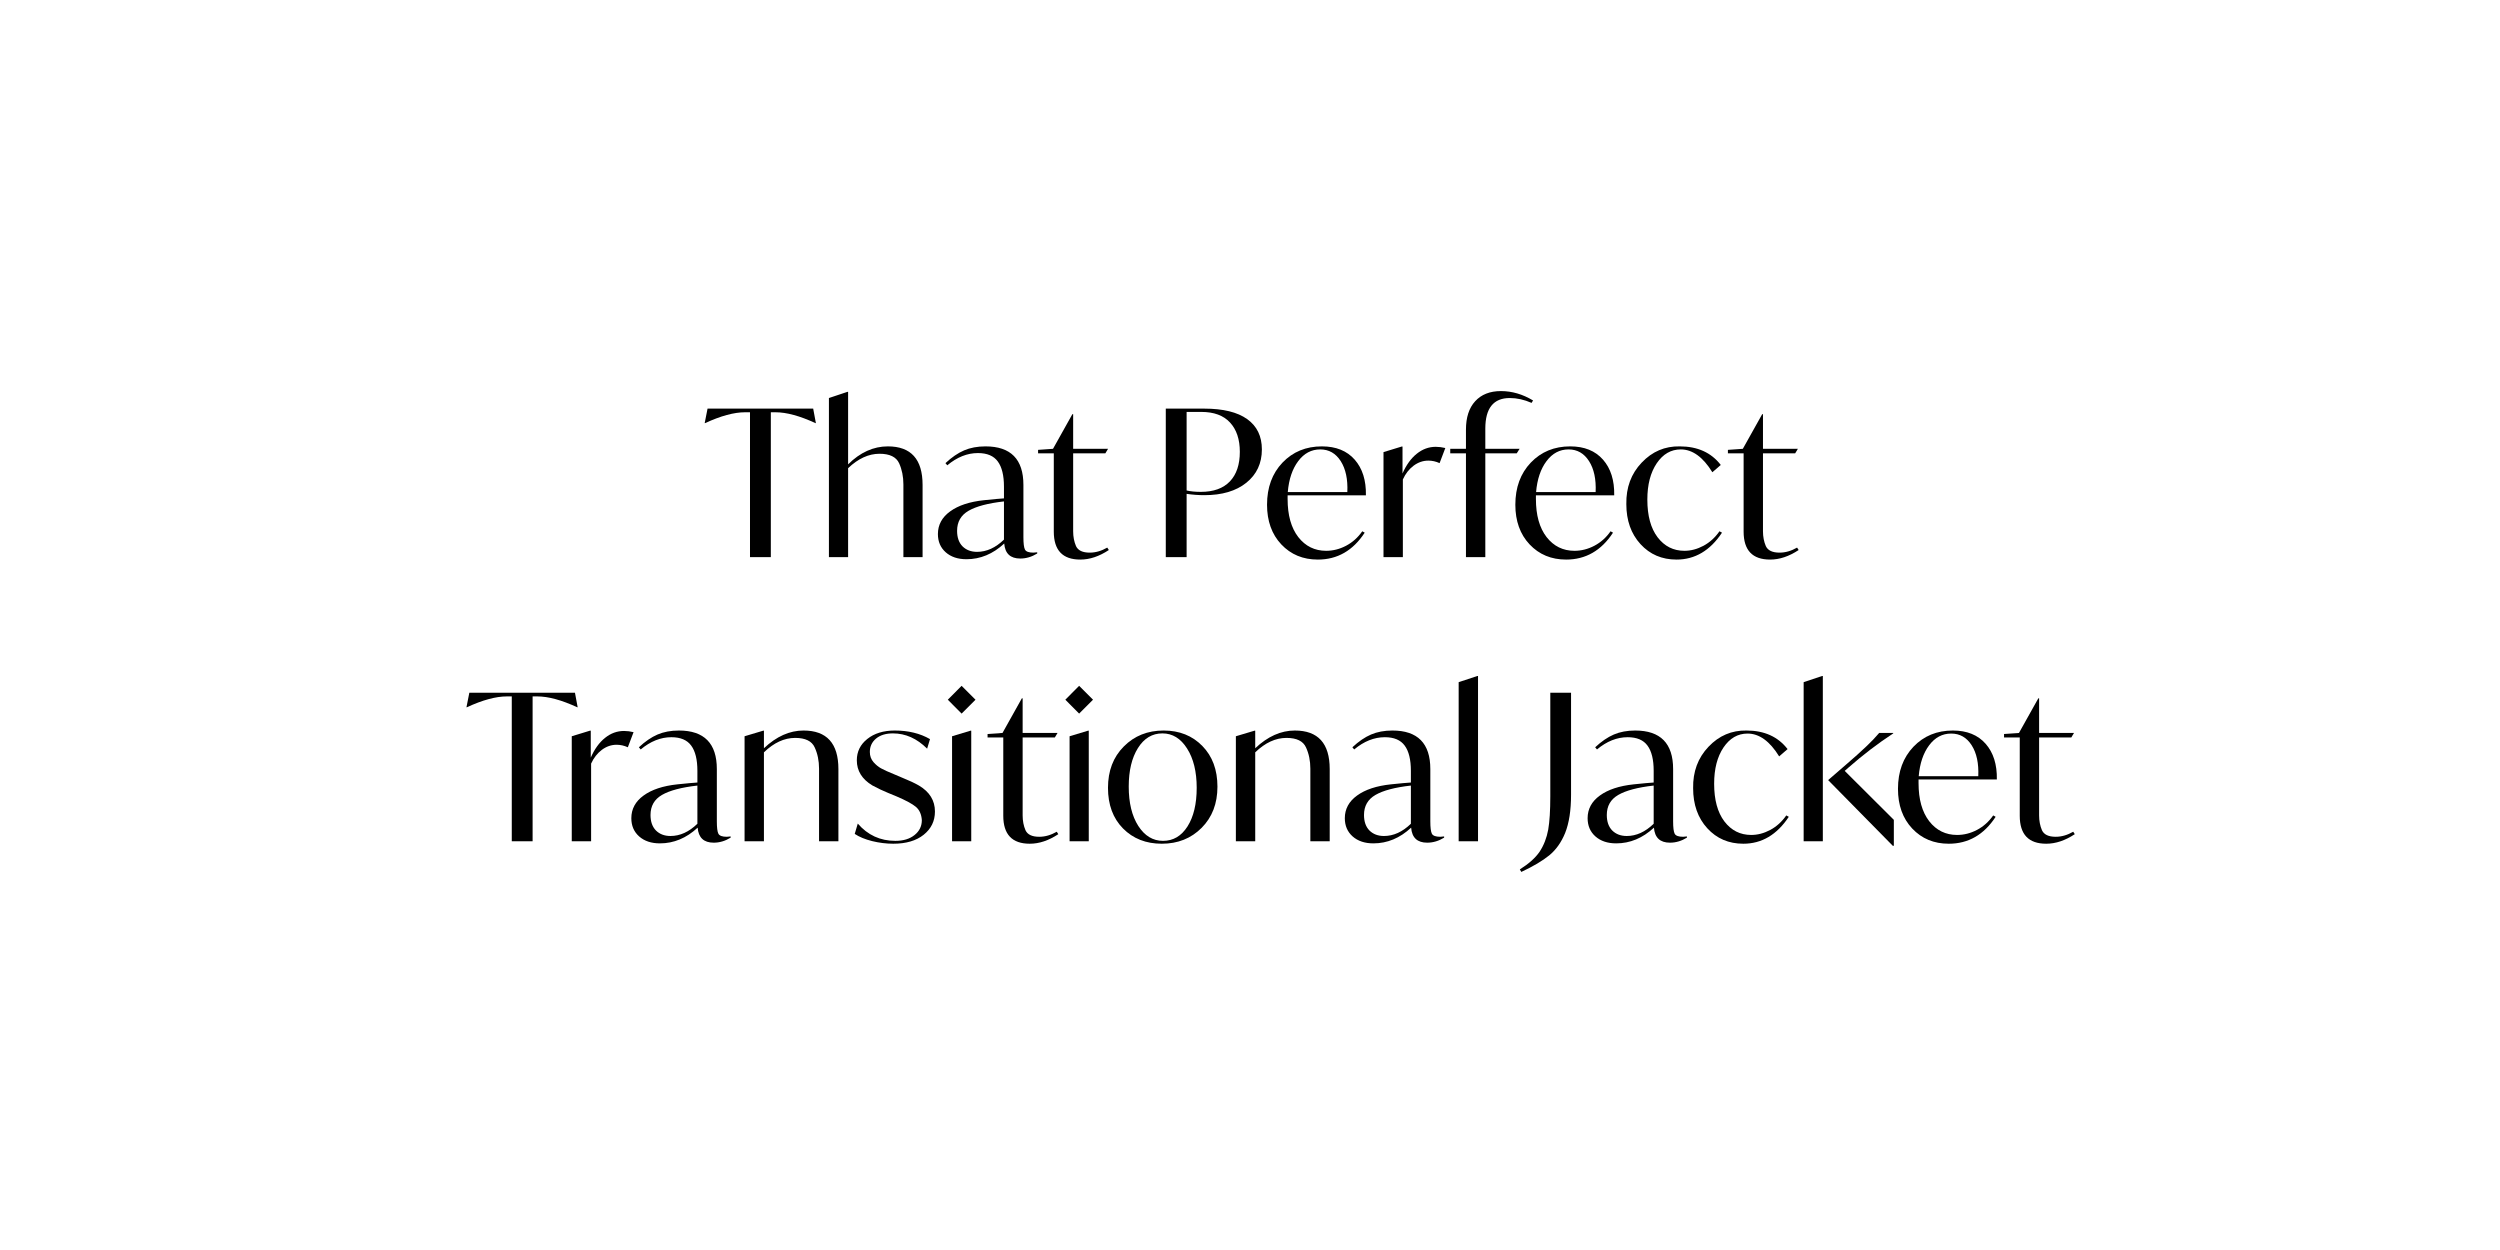 <svg version="1.2" preserveAspectRatio="xMidYMid meet" height="300" viewBox="0 0 450 225" zoomAndPan="magnify" width="600" xmlns:xlink="http://www.w3.org/1999/xlink" xmlns="http://www.w3.org/2000/svg"><defs><clipPath id="d5710eccbc"><path d="M 0.559 88 L 1 88 L 1 89 L 0.559 89 Z M 0.559 88"></path></clipPath><clipPath id="112b89bad5"><rect height="98" y="0" width="300" x="0"></rect></clipPath></defs><g id="ca4662e6cf"><rect style="fill:#ffffff;fill-opacity:1;stroke:none;" height="225" y="0" width="450" x="0"></rect><rect style="fill:#ffffff;fill-opacity:1;stroke:none;" height="225" y="0" width="450" x="0"></rect><g transform="matrix(1,0,0,1,76,63)"><g clip-path="url(#112b89bad5)"><g style="fill:#000000;fill-opacity:1;"><g transform="translate(50.515, 37.286)"><path d="M 19.859 -26.734 L 20.344 -24.125 L 20.266 -24.125 C 17.453 -25.426 15.055 -26.078 13.078 -26.078 L 12.234 -26.078 L 12.234 0 L 8.484 0 L 8.484 -26.078 L 7.594 -26.078 C 5.613 -26.078 3.219 -25.426 0.406 -24.125 L 0.328 -24.125 L 0.844 -26.734 Z M 19.859 -26.734" style="stroke:none"></path></g></g><g style="fill:#000000;fill-opacity:1;"><g transform="translate(71.081, 37.286)"><path d="M 18.984 -13 L 18.984 0 L 15.531 0 L 15.531 -13.078 C 15.531 -14.492 15.273 -15.766 14.766 -16.891 C 14.242 -18.035 13.066 -18.609 11.234 -18.609 C 9.273 -18.609 7.391 -17.742 5.578 -16.016 L 5.578 0 L 2.125 0 L 2.125 -28.641 L 5.438 -29.75 L 5.578 -29.75 L 5.578 -16.703 C 7.754 -18.859 10.141 -19.938 12.734 -19.938 C 16.898 -19.938 18.984 -17.625 18.984 -13 Z M 18.984 -13" style="stroke:none"></path></g></g><g style="fill:#000000;fill-opacity:1;"><g transform="translate(92.198, 37.286)"><path d="M 18.5 -0.875 L 18.5 -0.656 C 17.52 -0.051 16.504 0.25 15.453 0.25 C 13.672 0.25 12.707 -0.648 12.562 -2.453 C 10.531 -0.566 8.266 0.375 5.766 0.375 C 4.223 0.375 2.977 -0.039 2.031 -0.875 C 1.094 -1.707 0.625 -2.801 0.625 -4.156 C 0.625 -5.812 1.359 -7.172 2.828 -8.234 C 4.297 -9.305 6.328 -9.977 8.922 -10.25 L 11.125 -10.469 L 12.516 -10.578 L 12.516 -12.672 C 12.516 -14.703 12.145 -16.219 11.406 -17.219 C 10.676 -18.227 9.484 -18.734 7.828 -18.734 C 5.91 -18.734 4.07 -18 2.312 -16.531 L 1.984 -16.922 C 3.109 -17.973 4.227 -18.738 5.344 -19.219 C 6.457 -19.695 7.738 -19.938 9.188 -19.938 C 13.738 -19.938 16.016 -17.625 16.016 -13 L 16.016 -3.594 C 16.016 -2.469 16.109 -1.723 16.297 -1.359 C 16.492 -0.992 17 -0.812 17.812 -0.812 C 17.883 -0.812 18.113 -0.832 18.5 -0.875 Z M 12.516 -3.156 L 12.516 -10.031 C 9.648 -9.707 7.523 -9.145 6.141 -8.344 C 4.766 -7.551 4.078 -6.348 4.078 -4.734 C 4.078 -3.535 4.406 -2.602 5.062 -1.938 C 5.727 -1.281 6.598 -0.953 7.672 -0.953 C 9.391 -0.953 11.004 -1.688 12.516 -3.156 Z M 12.516 -3.156" style="stroke:none"></path></g></g><g style="fill:#000000;fill-opacity:1;"><g transform="translate(110.23, 37.286)"><path d="M 13.078 -1.719 L 13.359 -1.281 C 11.629 -0.133 9.914 0.438 8.219 0.438 C 5.039 0.438 3.453 -1.238 3.453 -4.594 L 3.453 -18.688 L 0.625 -18.688 L 0.625 -19.312 L 3.312 -19.5 L 6.797 -25.734 L 6.938 -25.734 L 6.938 -19.5 L 13.219 -19.5 L 12.734 -18.688 L 6.938 -18.688 L 6.938 -4.656 C 6.938 -3.676 7.109 -2.785 7.453 -1.984 C 7.816 -1.203 8.641 -0.812 9.922 -0.812 C 10.973 -0.812 12.023 -1.113 13.078 -1.719 Z M 13.078 -1.719" style="stroke:none"></path></g></g><g style="fill:#000000;fill-opacity:1;"><g transform="translate(123.414, 37.286)"><path d="" style="stroke:none"></path></g></g><g style="fill:#000000;fill-opacity:1;"><g transform="translate(131.2, 37.286)"><path d="M 19.938 -19.391 C 19.938 -16.891 19.004 -14.891 17.141 -13.391 C 15.285 -11.898 12.766 -11.156 9.578 -11.156 C 8.523 -11.156 7.461 -11.234 6.391 -11.391 L 6.391 0 L 2.641 0 L 2.641 -26.734 L 9.578 -26.734 C 12.961 -26.734 15.535 -26.102 17.297 -24.844 C 19.055 -23.582 19.938 -21.766 19.938 -19.391 Z M 15.969 -18.953 C 15.969 -21.203 15.379 -22.961 14.203 -24.234 C 13.035 -25.504 11.312 -26.141 9.031 -26.141 L 6.391 -26.141 L 6.391 -12 C 7.098 -11.832 7.953 -11.75 8.953 -11.75 C 11.234 -11.75 12.973 -12.375 14.172 -13.625 C 15.367 -14.875 15.969 -16.648 15.969 -18.953 Z M 15.969 -18.953" style="stroke:none"></path></g></g><g style="fill:#000000;fill-opacity:1;"><g transform="translate(150.958, 37.286)"><path d="M 18.906 -11.125 L 4.812 -11.125 L 4.812 -10.469 C 4.812 -7.551 5.453 -5.266 6.734 -3.609 C 8.023 -1.961 9.695 -1.141 11.75 -1.141 C 12.977 -1.141 14.172 -1.441 15.328 -2.047 C 16.492 -2.66 17.469 -3.531 18.25 -4.656 L 18.688 -4.406 C 16.582 -1.176 13.77 0.438 10.25 0.438 C 7.582 0.438 5.391 -0.473 3.672 -2.297 C 1.961 -4.117 1.109 -6.5 1.109 -9.438 C 1.109 -12.539 2.035 -15.066 3.891 -17.016 C 5.754 -18.961 8.117 -19.938 10.984 -19.938 C 13.523 -19.938 15.492 -19.141 16.891 -17.547 C 18.285 -15.961 18.957 -13.82 18.906 -11.125 Z M 4.844 -11.719 L 15.562 -11.719 C 15.664 -14.02 15.27 -15.875 14.375 -17.281 C 13.477 -18.688 12.25 -19.391 10.688 -19.391 C 9.094 -19.391 7.77 -18.688 6.719 -17.281 C 5.664 -15.875 5.039 -14.02 4.844 -11.719 Z M 4.844 -11.719" style="stroke:none"></path></g></g><g style="fill:#000000;fill-opacity:1;"><g transform="translate(170.937, 37.286)"><path d="M 13.219 -19.641 L 12.188 -16.922 C 11.531 -17.223 10.859 -17.375 10.172 -17.375 C 9.211 -17.375 8.32 -17.066 7.5 -16.453 C 6.688 -15.836 6.047 -15.016 5.578 -13.984 L 5.578 0 L 2.094 0 L 2.094 -18.906 L 5.359 -19.906 L 5.516 -19.906 L 5.516 -15.062 C 6.191 -16.602 7.047 -17.785 8.078 -18.609 C 9.109 -19.441 10.25 -19.859 11.5 -19.859 C 12.062 -19.859 12.633 -19.785 13.219 -19.641 Z M 13.219 -19.641" style="stroke:none"></path></g></g><g style="fill:#000000;fill-opacity:1;"><g transform="translate(184.341, 37.286)"><path d="M 7.016 -23.141 L 7.016 -19.5 L 13.188 -19.5 L 12.672 -18.688 L 7.016 -18.688 L 7.016 0 L 3.531 0 L 3.531 -18.688 L 0.703 -18.688 L 0.703 -19.5 L 3.531 -19.5 L 3.531 -22.953 C 3.531 -25.148 4.082 -26.852 5.188 -28.062 C 6.301 -29.281 7.848 -29.891 9.828 -29.891 C 11.816 -29.891 13.742 -29.328 15.609 -28.203 L 15.344 -27.766 C 14.02 -28.348 12.711 -28.641 11.422 -28.641 C 8.484 -28.641 7.016 -26.805 7.016 -23.141 Z M 7.016 -23.141" style="stroke:none"></path></g></g><g style="fill:#000000;fill-opacity:1;"><g transform="translate(195.653, 37.286)"><path d="M 18.906 -11.125 L 4.812 -11.125 L 4.812 -10.469 C 4.812 -7.551 5.453 -5.266 6.734 -3.609 C 8.023 -1.961 9.695 -1.141 11.75 -1.141 C 12.977 -1.141 14.172 -1.441 15.328 -2.047 C 16.492 -2.66 17.469 -3.531 18.25 -4.656 L 18.688 -4.406 C 16.582 -1.176 13.77 0.438 10.25 0.438 C 7.582 0.438 5.391 -0.473 3.672 -2.297 C 1.961 -4.117 1.109 -6.5 1.109 -9.438 C 1.109 -12.539 2.035 -15.066 3.891 -17.016 C 5.754 -18.961 8.117 -19.938 10.984 -19.938 C 13.523 -19.938 15.492 -19.141 16.891 -17.547 C 18.285 -15.961 18.957 -13.82 18.906 -11.125 Z M 4.844 -11.719 L 15.562 -11.719 C 15.664 -14.02 15.27 -15.875 14.375 -17.281 C 13.477 -18.688 12.25 -19.391 10.688 -19.391 C 9.094 -19.391 7.77 -18.688 6.719 -17.281 C 5.664 -15.875 5.039 -14.02 4.844 -11.719 Z M 4.844 -11.719" style="stroke:none"></path></g></g><g style="fill:#000000;fill-opacity:1;"><g transform="translate(215.631, 37.286)"><path d="M 1.109 -9.547 C 1.055 -12.535 1.977 -15.023 3.875 -17.016 C 5.77 -19.016 8.051 -19.988 10.719 -19.938 C 13.926 -19.938 16.391 -18.82 18.109 -16.594 L 16.594 -15.281 C 14.906 -18.02 13.008 -19.391 10.906 -19.391 C 9.145 -19.391 7.703 -18.555 6.578 -16.891 C 5.453 -15.223 4.891 -13.047 4.891 -10.359 C 4.891 -7.461 5.504 -5.203 6.734 -3.578 C 7.973 -1.953 9.582 -1.141 11.562 -1.141 C 12.719 -1.141 13.863 -1.441 15 -2.047 C 16.133 -2.66 17.094 -3.531 17.875 -4.656 L 18.328 -4.406 C 16.191 -1.176 13.461 0.438 10.141 0.438 C 7.516 0.438 5.352 -0.488 3.656 -2.344 C 1.957 -4.207 1.109 -6.609 1.109 -9.547 Z M 1.109 -9.547" style="stroke:none"></path></g></g><g style="fill:#000000;fill-opacity:1;"><g transform="translate(234.398, 37.286)"><path d="M 13.078 -1.719 L 13.359 -1.281 C 11.629 -0.133 9.914 0.438 8.219 0.438 C 5.039 0.438 3.453 -1.238 3.453 -4.594 L 3.453 -18.688 L 0.625 -18.688 L 0.625 -19.312 L 3.312 -19.5 L 6.797 -25.734 L 6.938 -25.734 L 6.938 -19.5 L 13.219 -19.5 L 12.734 -18.688 L 6.938 -18.688 L 6.938 -4.656 C 6.938 -3.676 7.109 -2.785 7.453 -1.984 C 7.816 -1.203 8.641 -0.812 9.922 -0.812 C 10.973 -0.812 12.023 -1.113 13.078 -1.719 Z M 13.078 -1.719" style="stroke:none"></path></g></g><g clip-path="url(#d5710eccbc)" clip-rule="nonzero"><g style="fill:#000000;fill-opacity:1;"><g transform="translate(0.801, 88.432)"><path d="" style="stroke:none"></path></g></g></g><g style="fill:#000000;fill-opacity:1;"><g transform="translate(7.635, 88.432)"><path d="M 19.859 -26.734 L 20.344 -24.125 L 20.266 -24.125 C 17.453 -25.426 15.055 -26.078 13.078 -26.078 L 12.234 -26.078 L 12.234 0 L 8.484 0 L 8.484 -26.078 L 7.594 -26.078 C 5.613 -26.078 3.219 -25.426 0.406 -24.125 L 0.328 -24.125 L 0.844 -26.734 Z M 19.859 -26.734" style="stroke:none"></path></g></g><g style="fill:#000000;fill-opacity:1;"><g transform="translate(24.822, 88.432)"><path d="M 13.219 -19.641 L 12.188 -16.922 C 11.531 -17.223 10.859 -17.375 10.172 -17.375 C 9.211 -17.375 8.32 -17.066 7.5 -16.453 C 6.688 -15.836 6.047 -15.016 5.578 -13.984 L 5.578 0 L 2.094 0 L 2.094 -18.906 L 5.359 -19.906 L 5.516 -19.906 L 5.516 -15.062 C 6.191 -16.602 7.047 -17.785 8.078 -18.609 C 9.109 -19.441 10.25 -19.859 11.5 -19.859 C 12.062 -19.859 12.633 -19.785 13.219 -19.641 Z M 13.219 -19.641" style="stroke:none"></path></g></g><g style="fill:#000000;fill-opacity:1;"><g transform="translate(37.015, 88.432)"><path d="M 18.5 -0.875 L 18.5 -0.656 C 17.52 -0.051 16.504 0.25 15.453 0.25 C 13.672 0.25 12.707 -0.648 12.562 -2.453 C 10.531 -0.566 8.266 0.375 5.766 0.375 C 4.223 0.375 2.977 -0.039 2.031 -0.875 C 1.094 -1.707 0.625 -2.801 0.625 -4.156 C 0.625 -5.812 1.359 -7.172 2.828 -8.234 C 4.297 -9.305 6.328 -9.977 8.922 -10.25 L 11.125 -10.469 L 12.516 -10.578 L 12.516 -12.672 C 12.516 -14.703 12.145 -16.219 11.406 -17.219 C 10.676 -18.227 9.484 -18.734 7.828 -18.734 C 5.91 -18.734 4.07 -18 2.312 -16.531 L 1.984 -16.922 C 3.109 -17.973 4.227 -18.738 5.344 -19.219 C 6.457 -19.695 7.738 -19.938 9.188 -19.938 C 13.738 -19.938 16.016 -17.625 16.016 -13 L 16.016 -3.594 C 16.016 -2.469 16.109 -1.723 16.297 -1.359 C 16.492 -0.992 17 -0.812 17.812 -0.812 C 17.883 -0.812 18.113 -0.832 18.5 -0.875 Z M 12.516 -3.156 L 12.516 -10.031 C 9.648 -9.707 7.523 -9.145 6.141 -8.344 C 4.766 -7.551 4.078 -6.348 4.078 -4.734 C 4.078 -3.535 4.406 -2.602 5.062 -1.938 C 5.727 -1.281 6.598 -0.953 7.672 -0.953 C 9.391 -0.953 11.004 -1.688 12.516 -3.156 Z M 12.516 -3.156" style="stroke:none"></path></g></g><g style="fill:#000000;fill-opacity:1;"><g transform="translate(55.929, 88.432)"><path d="M 18.984 -13 L 18.984 0 L 15.5 0 L 15.5 -13.078 C 15.5 -14.492 15.238 -15.766 14.719 -16.891 C 14.207 -18.035 13.035 -18.609 11.203 -18.609 C 9.242 -18.609 7.367 -17.742 5.578 -16.016 L 5.578 0 L 2.094 0 L 2.094 -18.906 L 5.438 -19.906 L 5.578 -19.906 L 5.578 -16.75 C 7.828 -18.875 10.203 -19.938 12.703 -19.938 C 16.891 -19.938 18.984 -17.625 18.984 -13 Z M 18.984 -13" style="stroke:none"></path></g></g><g style="fill:#000000;fill-opacity:1;"><g transform="translate(77.009, 88.432)"><path d="M 0.844 -1.328 L 1.391 -3.188 C 3.18 -1.113 5.438 -0.078 8.156 -0.078 C 9.594 -0.078 10.742 -0.426 11.609 -1.125 C 12.484 -1.82 12.922 -2.719 12.922 -3.812 C 12.848 -4.863 12.488 -5.66 11.844 -6.203 C 11.195 -6.742 10.039 -7.367 8.375 -8.078 L 6.859 -8.703 C 5.961 -9.066 5.008 -9.52 4 -10.062 C 2.145 -11.188 1.219 -12.691 1.219 -14.578 C 1.219 -16.141 1.848 -17.422 3.109 -18.422 C 4.367 -19.43 6.016 -19.938 8.047 -19.938 C 10.492 -19.938 12.609 -19.422 14.391 -18.391 L 13.875 -16.672 C 12.039 -18.504 9.988 -19.422 7.719 -19.422 C 6.438 -19.422 5.422 -19.109 4.672 -18.484 C 3.93 -17.859 3.562 -17.055 3.562 -16.078 C 3.562 -15.367 3.781 -14.758 4.219 -14.25 C 4.633 -13.781 5.082 -13.41 5.562 -13.141 C 6.039 -12.867 6.906 -12.477 8.156 -11.969 L 9.625 -11.344 C 10.676 -10.926 11.602 -10.488 12.406 -10.031 C 14.32 -8.895 15.281 -7.336 15.281 -5.359 C 15.281 -3.648 14.602 -2.254 13.25 -1.172 C 11.906 -0.098 10.082 0.438 7.781 0.438 C 6.531 0.438 5.266 0.281 3.984 -0.031 C 2.703 -0.352 1.656 -0.785 0.844 -1.328 Z M 0.844 -1.328" style="stroke:none"></path></g></g><g style="fill:#000000;fill-opacity:1;"><g transform="translate(93.168, 88.432)"><path d="M 3.922 -22.984 L 1.438 -25.484 L 3.922 -27.984 L 6.422 -25.484 Z M 2.203 0 L 2.203 -18.906 L 5.516 -19.906 L 5.656 -19.906 L 5.656 0 Z M 2.203 0" style="stroke:none"></path></g></g><g style="fill:#000000;fill-opacity:1;"><g transform="translate(101.137, 88.432)"><path d="M 13.078 -1.719 L 13.359 -1.281 C 11.629 -0.133 9.914 0.438 8.219 0.438 C 5.039 0.438 3.453 -1.238 3.453 -4.594 L 3.453 -18.688 L 0.625 -18.688 L 0.625 -19.312 L 3.312 -19.5 L 6.797 -25.734 L 6.938 -25.734 L 6.938 -19.5 L 13.219 -19.5 L 12.734 -18.688 L 6.938 -18.688 L 6.938 -4.656 C 6.938 -3.676 7.109 -2.785 7.453 -1.984 C 7.816 -1.203 8.641 -0.812 9.922 -0.812 C 10.973 -0.812 12.023 -1.113 13.078 -1.719 Z M 13.078 -1.719" style="stroke:none"></path></g></g><g style="fill:#000000;fill-opacity:1;"><g transform="translate(114.322, 88.432)"><path d="M 3.922 -22.984 L 1.438 -25.484 L 3.922 -27.984 L 6.422 -25.484 Z M 2.203 0 L 2.203 -18.906 L 5.516 -19.906 L 5.656 -19.906 L 5.656 0 Z M 2.203 0" style="stroke:none"></path></g></g><g style="fill:#000000;fill-opacity:1;"><g transform="translate(122.328, 88.432)"><path d="M 1.109 -9.625 C 1.109 -12.676 2.055 -15.156 3.953 -17.062 C 5.848 -18.977 8.238 -19.938 11.125 -19.938 C 13.969 -19.938 16.289 -19.008 18.094 -17.156 C 19.906 -15.312 20.812 -12.867 20.812 -9.828 C 20.812 -6.797 19.863 -4.328 17.969 -2.422 C 16.07 -0.516 13.68 0.438 10.797 0.438 C 7.953 0.438 5.625 -0.477 3.812 -2.312 C 2.008 -4.145 1.109 -6.582 1.109 -9.625 Z M 17.078 -9.625 C 17.078 -12.531 16.5 -14.891 15.344 -16.703 C 14.195 -18.516 12.719 -19.422 10.906 -19.422 C 9.07 -19.422 7.602 -18.539 6.5 -16.781 C 5.395 -15.02 4.844 -12.707 4.844 -9.844 C 4.844 -6.926 5.414 -4.566 6.562 -2.766 C 7.719 -0.973 9.203 -0.078 11.016 -0.078 C 12.848 -0.078 14.316 -0.941 15.422 -2.672 C 16.523 -4.41 17.078 -6.727 17.078 -9.625 Z M 17.078 -9.625" style="stroke:none"></path></g></g><g style="fill:#000000;fill-opacity:1;"><g transform="translate(144.363, 88.432)"><path d="M 18.984 -13 L 18.984 0 L 15.5 0 L 15.5 -13.078 C 15.5 -14.492 15.238 -15.766 14.719 -16.891 C 14.207 -18.035 13.035 -18.609 11.203 -18.609 C 9.242 -18.609 7.367 -17.742 5.578 -16.016 L 5.578 0 L 2.094 0 L 2.094 -18.906 L 5.438 -19.906 L 5.578 -19.906 L 5.578 -16.75 C 7.828 -18.875 10.203 -19.938 12.703 -19.938 C 16.891 -19.938 18.984 -17.625 18.984 -13 Z M 18.984 -13" style="stroke:none"></path></g></g><g style="fill:#000000;fill-opacity:1;"><g transform="translate(165.443, 88.432)"><path d="M 18.5 -0.875 L 18.5 -0.656 C 17.52 -0.051 16.504 0.25 15.453 0.25 C 13.672 0.25 12.707 -0.648 12.562 -2.453 C 10.531 -0.566 8.266 0.375 5.766 0.375 C 4.223 0.375 2.977 -0.039 2.031 -0.875 C 1.094 -1.707 0.625 -2.801 0.625 -4.156 C 0.625 -5.812 1.359 -7.172 2.828 -8.234 C 4.297 -9.305 6.328 -9.977 8.922 -10.25 L 11.125 -10.469 L 12.516 -10.578 L 12.516 -12.672 C 12.516 -14.703 12.145 -16.219 11.406 -17.219 C 10.676 -18.227 9.484 -18.734 7.828 -18.734 C 5.91 -18.734 4.07 -18 2.312 -16.531 L 1.984 -16.922 C 3.109 -17.973 4.227 -18.738 5.344 -19.219 C 6.457 -19.695 7.738 -19.938 9.188 -19.938 C 13.738 -19.938 16.016 -17.625 16.016 -13 L 16.016 -3.594 C 16.016 -2.469 16.109 -1.723 16.297 -1.359 C 16.492 -0.992 17 -0.812 17.812 -0.812 C 17.883 -0.812 18.113 -0.832 18.5 -0.875 Z M 12.516 -3.156 L 12.516 -10.031 C 9.648 -9.707 7.523 -9.145 6.141 -8.344 C 4.766 -7.551 4.078 -6.348 4.078 -4.734 C 4.078 -3.535 4.406 -2.602 5.062 -1.938 C 5.727 -1.281 6.598 -0.953 7.672 -0.953 C 9.391 -0.953 11.004 -1.688 12.516 -3.156 Z M 12.516 -3.156" style="stroke:none"></path></g></g><g style="fill:#000000;fill-opacity:1;"><g transform="translate(184.356, 88.432)"><path d="M 2.203 0 L 2.203 -28.641 L 5.547 -29.75 L 5.688 -29.75 L 5.688 0 Z M 2.203 0" style="stroke:none"></path></g></g><g style="fill:#000000;fill-opacity:1;"><g transform="translate(192.363, 88.432)"><path d="" style="stroke:none"></path></g></g><g style="fill:#000000;fill-opacity:1;"><g transform="translate(200.148, 88.432)"><path d="M -2.312 5.516 L -2.578 5.062 C -0.953 4.039 0.234 2.977 0.984 1.875 C 1.742 0.719 2.258 -0.602 2.531 -2.094 C 2.781 -3.539 2.906 -5.535 2.906 -8.078 L 2.906 -26.734 L 6.641 -26.734 L 6.641 -8.375 C 6.641 -5.562 6.285 -3.27 5.578 -1.5 C 4.891 0.188 3.938 1.531 2.719 2.531 C 1.52 3.508 -0.156 4.504 -2.312 5.516 Z M -2.312 5.516" style="stroke:none"></path></g></g><g style="fill:#000000;fill-opacity:1;"><g transform="translate(209.146, 88.432)"><path d="M 18.5 -0.875 L 18.5 -0.656 C 17.52 -0.051 16.504 0.25 15.453 0.25 C 13.672 0.25 12.707 -0.648 12.562 -2.453 C 10.531 -0.566 8.266 0.375 5.766 0.375 C 4.223 0.375 2.977 -0.039 2.031 -0.875 C 1.094 -1.707 0.625 -2.801 0.625 -4.156 C 0.625 -5.812 1.359 -7.172 2.828 -8.234 C 4.297 -9.305 6.328 -9.977 8.922 -10.25 L 11.125 -10.469 L 12.516 -10.578 L 12.516 -12.672 C 12.516 -14.703 12.145 -16.219 11.406 -17.219 C 10.676 -18.227 9.484 -18.734 7.828 -18.734 C 5.91 -18.734 4.07 -18 2.312 -16.531 L 1.984 -16.922 C 3.109 -17.973 4.227 -18.738 5.344 -19.219 C 6.457 -19.695 7.738 -19.938 9.188 -19.938 C 13.738 -19.938 16.016 -17.625 16.016 -13 L 16.016 -3.594 C 16.016 -2.469 16.109 -1.723 16.297 -1.359 C 16.492 -0.992 17 -0.812 17.812 -0.812 C 17.883 -0.812 18.113 -0.832 18.5 -0.875 Z M 12.516 -3.156 L 12.516 -10.031 C 9.648 -9.707 7.523 -9.145 6.141 -8.344 C 4.766 -7.551 4.078 -6.348 4.078 -4.734 C 4.078 -3.535 4.406 -2.602 5.062 -1.938 C 5.727 -1.281 6.598 -0.953 7.672 -0.953 C 9.391 -0.953 11.004 -1.688 12.516 -3.156 Z M 12.516 -3.156" style="stroke:none"></path></g></g><g style="fill:#000000;fill-opacity:1;"><g transform="translate(227.655, 88.432)"><path d="M 1.109 -9.547 C 1.055 -12.535 1.977 -15.023 3.875 -17.016 C 5.77 -19.016 8.051 -19.988 10.719 -19.938 C 13.926 -19.938 16.391 -18.82 18.109 -16.594 L 16.594 -15.281 C 14.906 -18.02 13.008 -19.391 10.906 -19.391 C 9.145 -19.391 7.703 -18.555 6.578 -16.891 C 5.453 -15.223 4.891 -13.047 4.891 -10.359 C 4.891 -7.461 5.504 -5.203 6.734 -3.578 C 7.973 -1.953 9.582 -1.141 11.562 -1.141 C 12.719 -1.141 13.863 -1.441 15 -2.047 C 16.133 -2.66 17.094 -3.531 17.875 -4.656 L 18.328 -4.406 C 16.191 -1.176 13.461 0.438 10.141 0.438 C 7.516 0.438 5.352 -0.488 3.656 -2.344 C 1.957 -4.207 1.109 -6.609 1.109 -9.547 Z M 1.109 -9.547" style="stroke:none"></path></g></g><g style="fill:#000000;fill-opacity:1;"><g transform="translate(246.532, 88.432)"><path d="M 2.125 -28.641 L 5.438 -29.75 L 5.578 -29.75 L 5.578 0 L 2.125 0 Z M 9.516 -12.672 L 18.359 -3.859 L 18.359 0.812 L 18.172 0.812 L 6.531 -11.016 L 9.766 -13.812 C 11.211 -15.051 12.426 -16.141 13.406 -17.078 C 14.258 -17.879 15.031 -18.688 15.719 -19.5 L 18.25 -19.5 L 18.25 -19.422 C 15.457 -17.586 12.766 -15.531 10.172 -13.25 Z M 9.516 -12.672" style="stroke:none"></path></g></g><g style="fill:#000000;fill-opacity:1;"><g transform="translate(264.527, 88.432)"><path d="M 18.906 -11.125 L 4.812 -11.125 L 4.812 -10.469 C 4.812 -7.551 5.453 -5.266 6.734 -3.609 C 8.023 -1.961 9.695 -1.141 11.75 -1.141 C 12.977 -1.141 14.172 -1.441 15.328 -2.047 C 16.492 -2.66 17.469 -3.531 18.25 -4.656 L 18.688 -4.406 C 16.582 -1.176 13.77 0.438 10.25 0.438 C 7.582 0.438 5.391 -0.473 3.672 -2.297 C 1.961 -4.117 1.109 -6.5 1.109 -9.438 C 1.109 -12.539 2.035 -15.066 3.891 -17.016 C 5.754 -18.961 8.117 -19.938 10.984 -19.938 C 13.523 -19.938 15.492 -19.141 16.891 -17.547 C 18.285 -15.961 18.957 -13.82 18.906 -11.125 Z M 4.844 -11.719 L 15.562 -11.719 C 15.664 -14.02 15.27 -15.875 14.375 -17.281 C 13.477 -18.688 12.25 -19.391 10.688 -19.391 C 9.094 -19.391 7.77 -18.688 6.719 -17.281 C 5.664 -15.875 5.039 -14.02 4.844 -11.719 Z M 4.844 -11.719" style="stroke:none"></path></g></g><g style="fill:#000000;fill-opacity:1;"><g transform="translate(284.102, 88.432)"><path d="M 13.078 -1.719 L 13.359 -1.281 C 11.629 -0.133 9.914 0.438 8.219 0.438 C 5.039 0.438 3.453 -1.238 3.453 -4.594 L 3.453 -18.688 L 0.625 -18.688 L 0.625 -19.312 L 3.312 -19.5 L 6.797 -25.734 L 6.938 -25.734 L 6.938 -19.5 L 13.219 -19.5 L 12.734 -18.688 L 6.938 -18.688 L 6.938 -4.656 C 6.938 -3.676 7.109 -2.785 7.453 -1.984 C 7.816 -1.203 8.641 -0.812 9.922 -0.812 C 10.973 -0.812 12.023 -1.113 13.078 -1.719 Z M 13.078 -1.719" style="stroke:none"></path></g></g></g></g></g></svg>